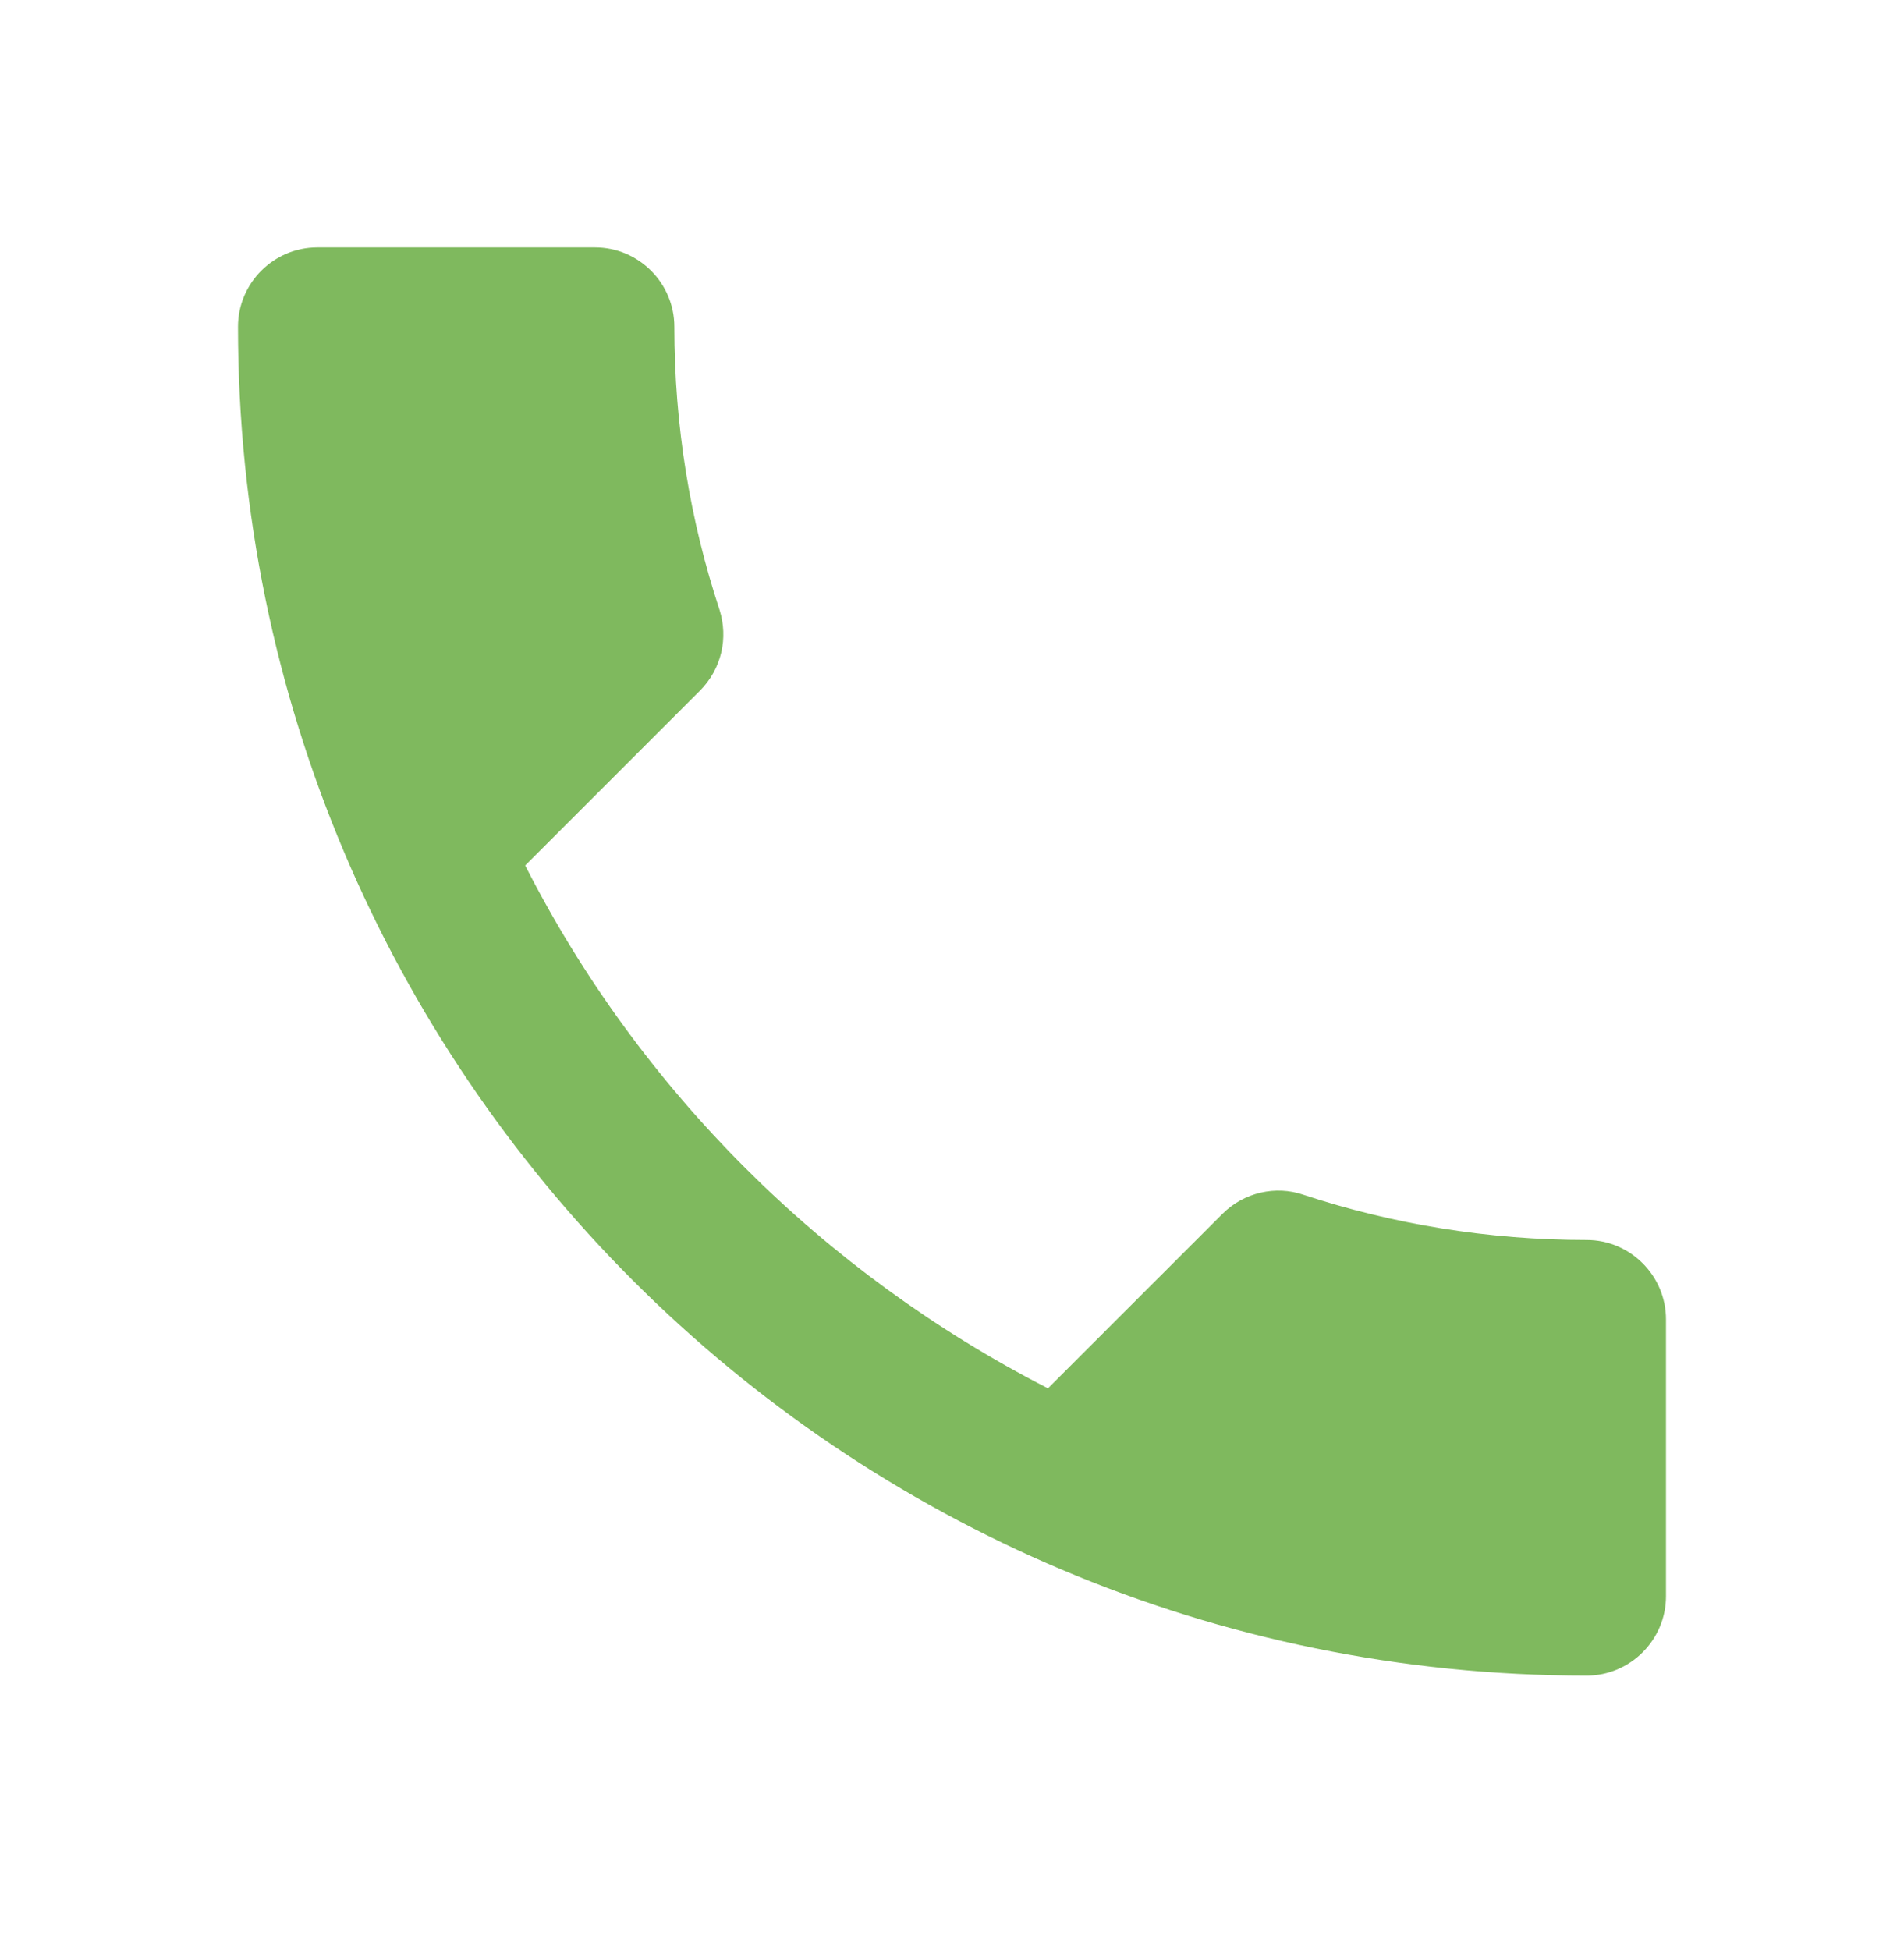 <?xml version="1.0" encoding="UTF-8"?> <svg xmlns="http://www.w3.org/2000/svg" width="42" height="43" viewBox="0 0 42 43" fill="none"> <path d="M11.585 19.088C14.105 24.041 18.165 28.083 23.117 30.62L26.968 26.77C27.44 26.298 28.14 26.14 28.753 26.351C30.712 26.998 32.83 27.348 35 27.348C35.962 27.348 36.75 28.136 36.75 29.098V35.206C36.75 36.168 35.962 36.956 35 36.956C18.567 36.956 5.25 23.638 5.25 7.206C5.25 6.243 6.037 5.456 7 5.456H13.125C14.088 5.456 14.875 6.243 14.875 7.206C14.875 9.393 15.225 11.493 15.873 13.453C16.065 14.066 15.925 14.748 15.435 15.238L11.585 19.088Z" fill="#7FB95E"></path> </svg> 